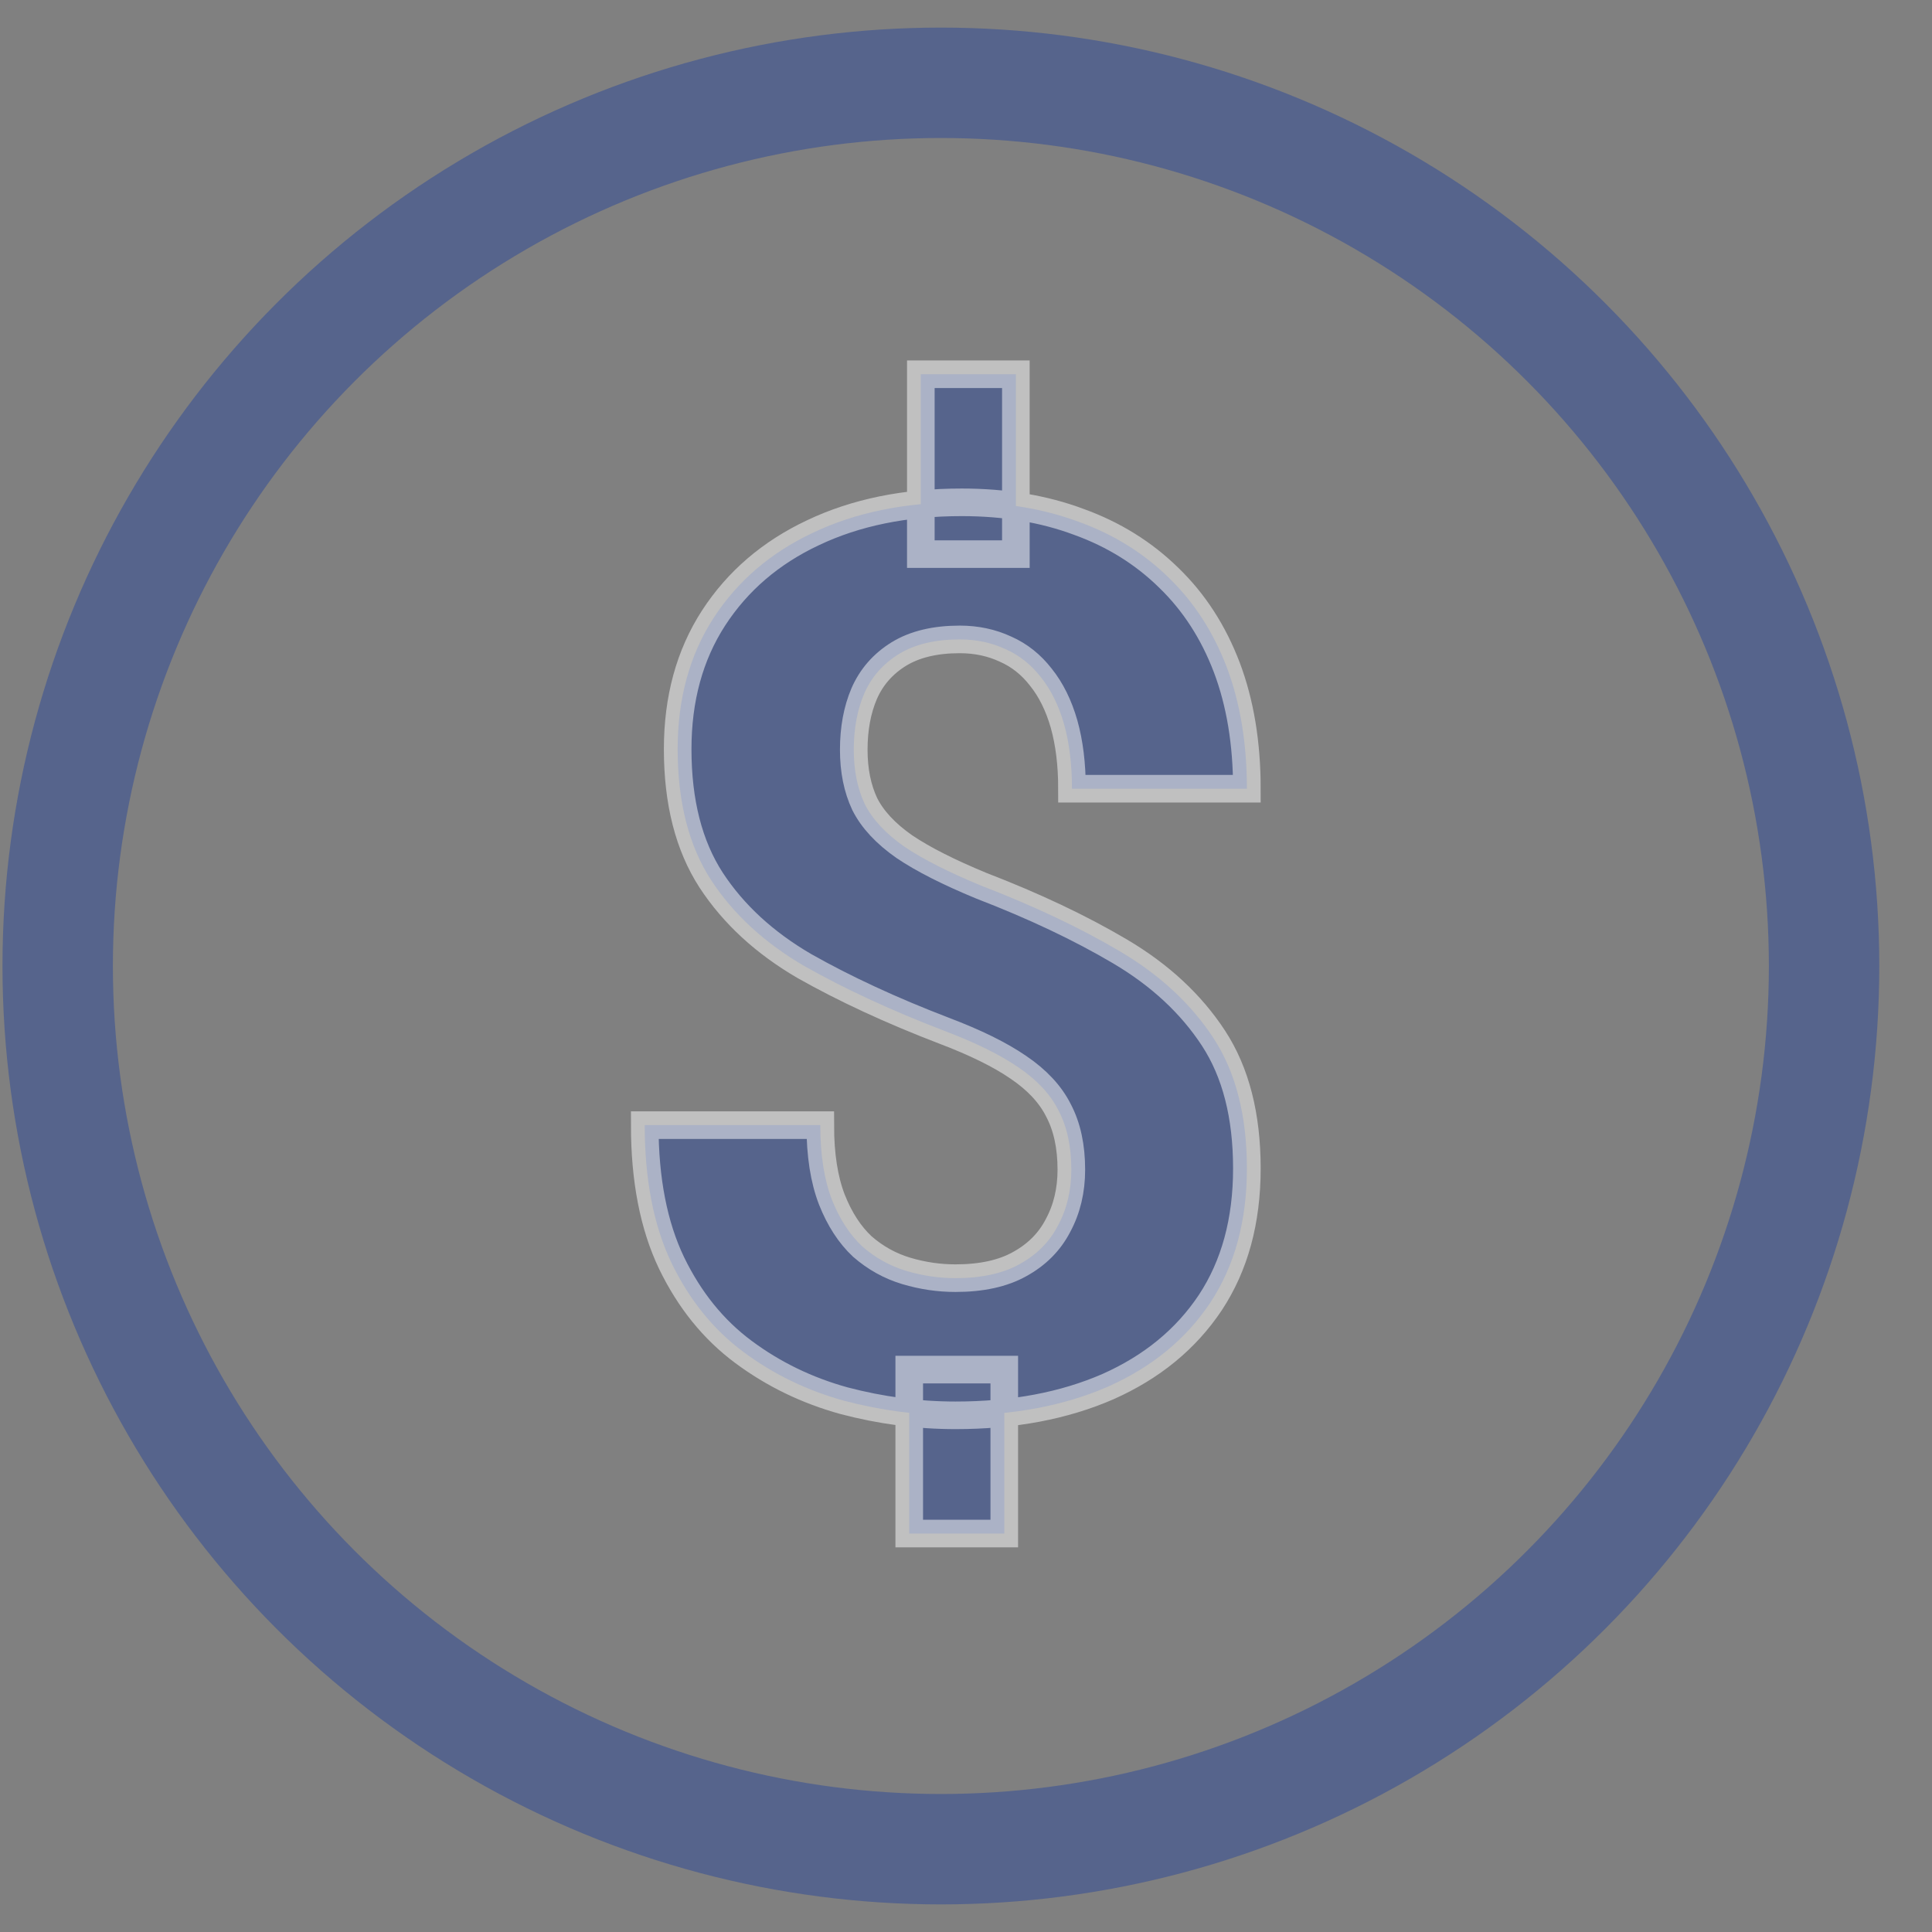 <svg width="21" height="21" viewBox="0 0 21 21" fill="none" xmlns="http://www.w3.org/2000/svg">
<rect x="0" y="0" width="21" height="21" fill="#808080" stroke="none"/>
<circle opacity="0.5" cx="10.227" cy="10.5" r="9.6" stroke="#2D4999" stroke-width="1.2"/>
<path opacity="0.5" d="M11.042 4.068V6.023H10.009V4.068H11.042ZM10.916 14.887V16.669H9.883V14.887H10.916ZM11.645 12.714C11.645 12.462 11.599 12.248 11.506 12.071C11.418 11.895 11.272 11.738 11.069 11.601C10.87 11.464 10.601 11.332 10.261 11.203C9.687 10.983 9.181 10.748 8.744 10.501C8.311 10.249 7.973 9.938 7.73 9.567C7.487 9.192 7.366 8.717 7.366 8.143C7.366 7.595 7.496 7.12 7.756 6.718C8.017 6.316 8.377 6.007 8.836 5.791C9.3 5.57 9.839 5.46 10.453 5.46C10.921 5.46 11.345 5.53 11.725 5.672C12.105 5.809 12.431 6.012 12.705 6.281C12.979 6.546 13.189 6.871 13.335 7.255C13.48 7.639 13.553 8.079 13.553 8.573H11.652C11.652 8.308 11.623 8.074 11.566 7.871C11.508 7.668 11.424 7.498 11.314 7.361C11.208 7.224 11.08 7.122 10.93 7.056C10.78 6.986 10.614 6.95 10.433 6.95C10.164 6.95 9.943 7.003 9.77 7.109C9.598 7.215 9.472 7.359 9.393 7.54C9.318 7.716 9.28 7.92 9.28 8.149C9.28 8.375 9.32 8.571 9.399 8.739C9.483 8.907 9.627 9.061 9.83 9.203C10.033 9.34 10.312 9.481 10.665 9.627C11.239 9.848 11.742 10.086 12.175 10.342C12.608 10.598 12.946 10.912 13.189 11.283C13.432 11.654 13.553 12.127 13.553 12.701C13.553 13.27 13.421 13.756 13.156 14.158C12.891 14.556 12.52 14.86 12.043 15.072C11.566 15.28 11.014 15.384 10.386 15.384C9.98 15.384 9.576 15.331 9.174 15.225C8.772 15.114 8.408 14.938 8.081 14.695C7.754 14.452 7.494 14.13 7.299 13.727C7.105 13.321 7.008 12.822 7.008 12.23H8.916C8.916 12.553 8.958 12.822 9.042 13.039C9.126 13.251 9.236 13.421 9.373 13.549C9.514 13.672 9.673 13.761 9.85 13.814C10.027 13.867 10.206 13.893 10.386 13.893C10.669 13.893 10.901 13.842 11.082 13.741C11.268 13.639 11.407 13.5 11.499 13.323C11.597 13.142 11.645 12.939 11.645 12.714Z" fill="#2D4999" stroke="white" stroke-width="0.3"/>
</svg>
